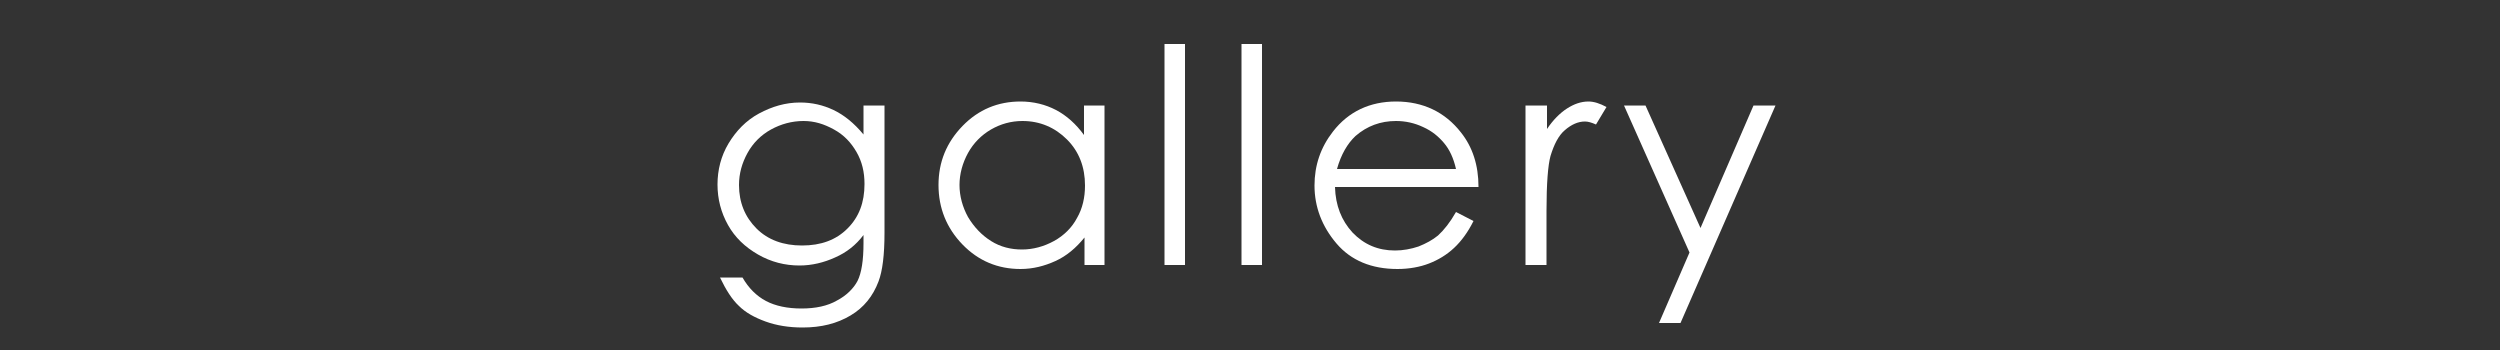 <?xml version="1.0" encoding="utf-8"?>
<!-- Generator: Adobe Illustrator 22.0.1, SVG Export Plug-In . SVG Version: 6.00 Build 0)  -->
<svg version="1.1" id="レイヤー_1" xmlns="http://www.w3.org/2000/svg" xmlns:xlink="http://www.w3.org/1999/xlink" x="0px"
	 y="0px" viewBox="0 0 500 70" style="enable-background:new 0 0 500 70;" xml:space="preserve">
<rect x="0" y="0" width="500" height="70" fill="#333333" stroke="none"/>
<style type="text/css">
	.st0{clip-path:url(#SVGID_2_);}
	.st1{enable-background:new    ;}
	.st2{fill:#FFFFFF;}
</style>
<g>
	<g>
		<defs>
			<rect id="SVGID_1_" y="0.2" width="500" height="69.7"/>
		</defs>
		<clipPath id="SVGID_2_">
			<use xlink:href="#SVGID_1_"  style="overflow:visible;"/>
		</clipPath>
		<g class="st0">
			<g class="st1">
				<path class="st2" d="M172.8,21.1h4.1v25.4c0,4.5-0.4,7.7-1.2,9.8c-1.1,2.9-2.9,5.2-5.6,6.8c-2.7,1.6-5.8,2.4-9.6,2.4
					c-2.7,0-5.2-0.4-7.4-1.2c-2.2-0.8-4-1.8-5.3-3.1c-1.4-1.3-2.6-3.2-3.8-5.7h4.5c1.2,2.1,2.8,3.7,4.7,4.7s4.3,1.5,7.1,1.5
					s5.2-0.5,7.1-1.6c1.9-1,3.3-2.4,4.1-3.9c0.8-1.6,1.2-4.1,1.2-7.6V47c-1.5,2-3.4,3.5-5.7,4.5c-2.2,1-4.6,1.6-7.1,1.6
					c-2.9,0-5.7-0.7-8.3-2.2s-4.6-3.4-6-5.9s-2.1-5.2-2.1-8.1s0.7-5.7,2.2-8.2s3.5-4.6,6.1-6s5.3-2.2,8.2-2.2c2.4,0,4.6,0.5,6.7,1.5
					c2.1,1,4.1,2.6,6,4.9v-5.8H172.8z M160.7,24.2c-2.3,0-4.5,0.6-6.5,1.7s-3.6,2.7-4.7,4.7c-1.1,2-1.7,4.1-1.7,6.4
					c0,3.5,1.2,6.4,3.5,8.7s5.4,3.4,9.1,3.4c3.8,0,6.8-1.1,9.1-3.4c2.3-2.3,3.4-5.2,3.4-8.9c0-2.4-0.5-4.5-1.6-6.4s-2.5-3.4-4.5-4.5
					S162.9,24.2,160.7,24.2z"/>
				<path class="st2" d="M220.9,21.1V53h-4v-5.5c-1.7,2.1-3.6,3.7-5.8,4.7s-4.5,1.6-7,1.6c-4.5,0-8.4-1.6-11.6-4.9
					s-4.8-7.3-4.8-11.9s1.6-8.5,4.8-11.8s7.1-4.9,11.6-4.9c2.6,0,5,0.6,7.1,1.7s4,2.8,5.6,5v-5.9C216.8,21.1,220.9,21.1,220.9,21.1z
					 M204.5,24.2c-2.3,0-4.4,0.6-6.3,1.7c-1.9,1.1-3.5,2.7-4.6,4.7s-1.7,4.2-1.7,6.4s0.6,4.4,1.7,6.4c1.2,2,2.7,3.6,4.6,4.8
					s4,1.7,6.2,1.7s4.4-0.6,6.4-1.7c2-1.1,3.6-2.7,4.6-4.6c1.1-1.9,1.6-4.1,1.6-6.5c0-3.7-1.2-6.8-3.6-9.2
					C211,25.5,208,24.2,204.5,24.2z"/>
				<path class="st2" d="M232.9,8.8h4.1V53h-4.1V8.8z"/>
				<path class="st2" d="M248.3,8.8h4.1V53h-4.1V8.8z"/>
				<path class="st2" d="M291.2,42.4l3.5,1.8c-1.1,2.2-2.4,4-3.9,5.4s-3.2,2.4-5,3.1s-4,1.1-6.3,1.1c-5.2,0-9.3-1.7-12.2-5.1
					c-2.9-3.4-4.4-7.3-4.4-11.6c0-4,1.2-7.6,3.7-10.8c3.1-4,7.4-6,12.6-6c5.4,0,9.8,2.1,13,6.2c2.3,2.9,3.5,6.5,3.5,10.9H267
					c0.1,3.7,1.3,6.7,3.5,9.1c2.3,2.4,5.1,3.6,8.5,3.6c1.6,0,3.2-0.3,4.7-0.8c1.5-0.6,2.8-1.3,3.9-2.2C288.8,46,290,44.5,291.2,42.4
					z M291.2,33.8c-0.5-2.2-1.3-3.9-2.4-5.2s-2.4-2.4-4.2-3.2c-1.7-0.8-3.5-1.2-5.4-1.2c-3.1,0-5.8,1-8.1,3
					c-1.6,1.5-2.9,3.7-3.7,6.6C267.4,33.8,291.2,33.8,291.2,33.8z"/>
				<path class="st2" d="M305.2,21.1h4.2v4.7c1.2-1.8,2.6-3.2,4-4.1s2.8-1.4,4.3-1.4c1.1,0,2.3,0.4,3.6,1.1l-2.1,3.5
					c-0.9-0.4-1.6-0.6-2.2-0.6c-1.4,0-2.7,0.6-4,1.7s-2.2,2.9-2.9,5.2c-0.5,1.8-0.8,5.5-0.8,11V53h-4.2V21.1H305.2z"/>
				<path class="st2" d="M324.8,21.1h4.3l11,24.5l10.6-24.5h4.4l-19,43.5h-4.3l6.1-14.1L324.8,21.1z"/>
			</g>
		</g>
	</g>
</g>
</svg>

